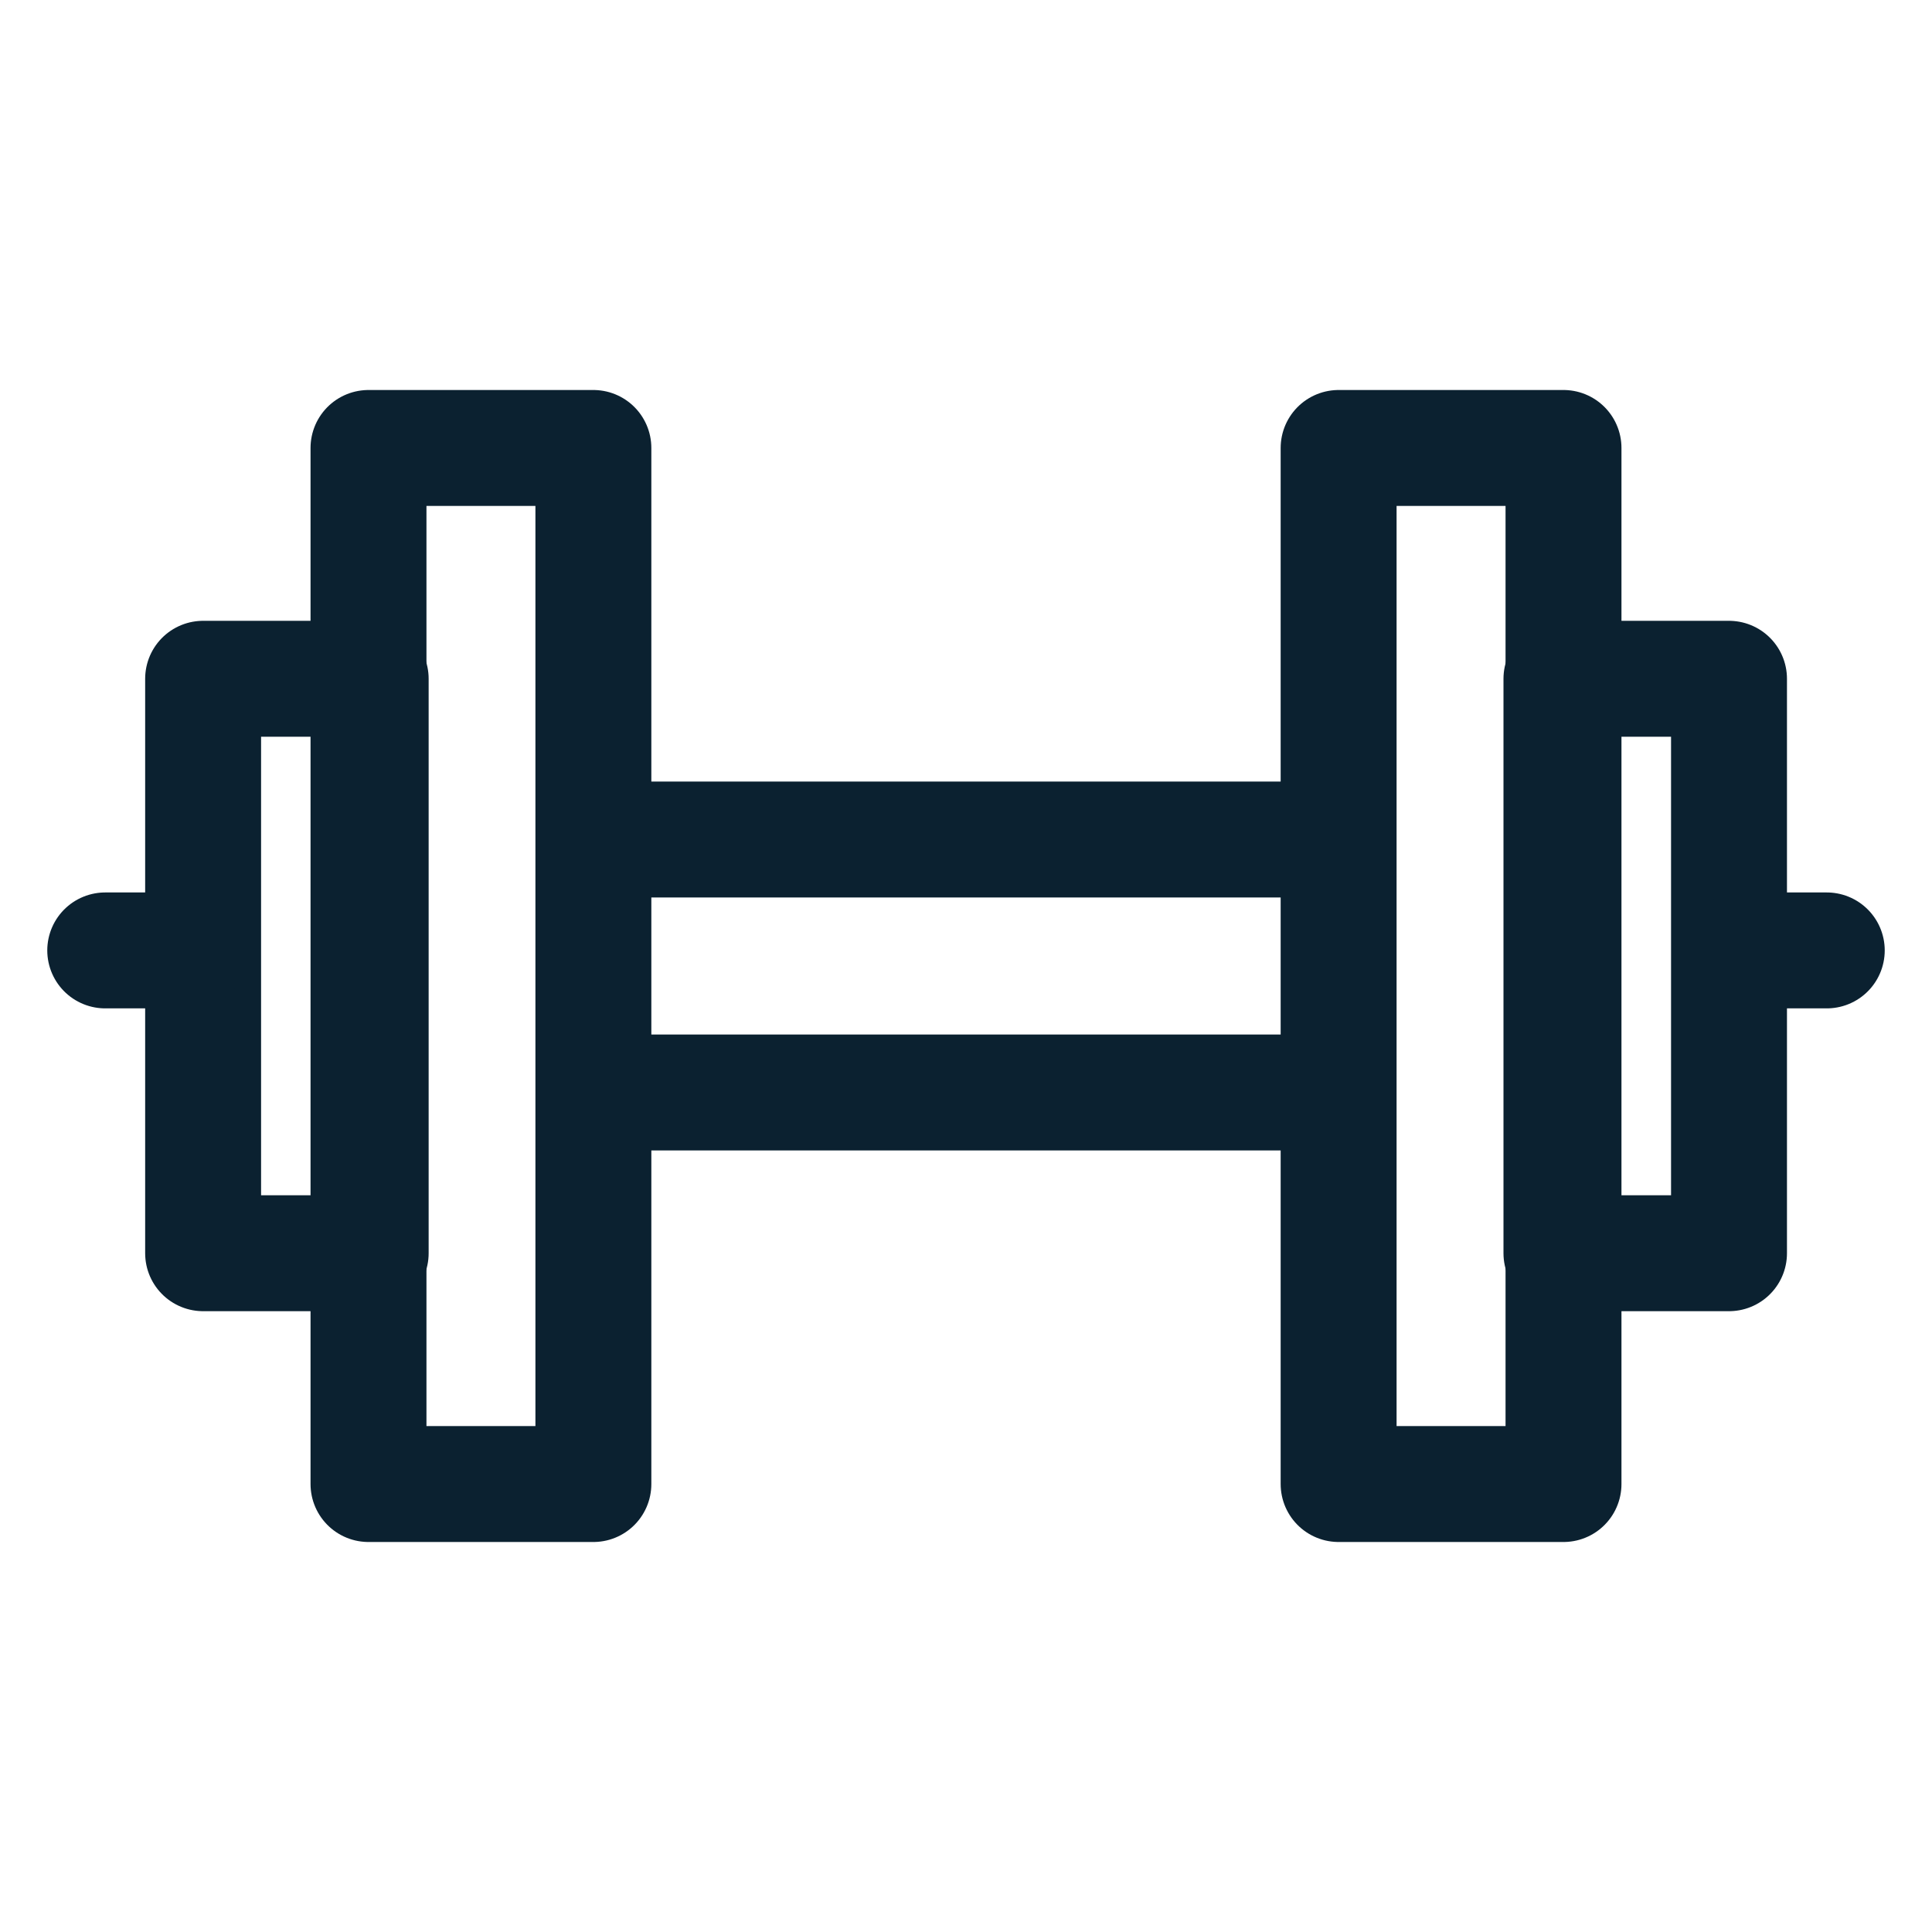 <?xml version="1.0" encoding="UTF-8"?><svg id="Layer_18" xmlns="http://www.w3.org/2000/svg" viewBox="0 0 150 150"><defs><style>.cls-1{fill:none;stroke:#0b2130;stroke-linecap:round;stroke-linejoin:round;stroke-width:9px;}</style></defs><line class="cls-1" x1="47.46" y1="65.18" x2="102.54" y2="65.18"/><line class="cls-1" x1="47.46" y1="84.82" x2="102.54" y2="84.82"/><rect class="cls-1" x="103.93" y="34.78" width="17.46" height="80.44" transform="translate(225.32 150) rotate(180)"/><rect class="cls-1" x="121.22" y="52.7" width="13.01" height="44.6" transform="translate(255.46 150) rotate(180)"/><line class="cls-1" x1="141.83" y1="73.79" x2="135.18" y2="73.79"/><rect class="cls-1" x="28.61" y="34.78" width="17.46" height="80.44"/><rect class="cls-1" x="15.77" y="52.7" width="13.01" height="44.6"/><line class="cls-1" x1="8.17" y1="73.79" x2="14.82" y2="73.79"/></svg>